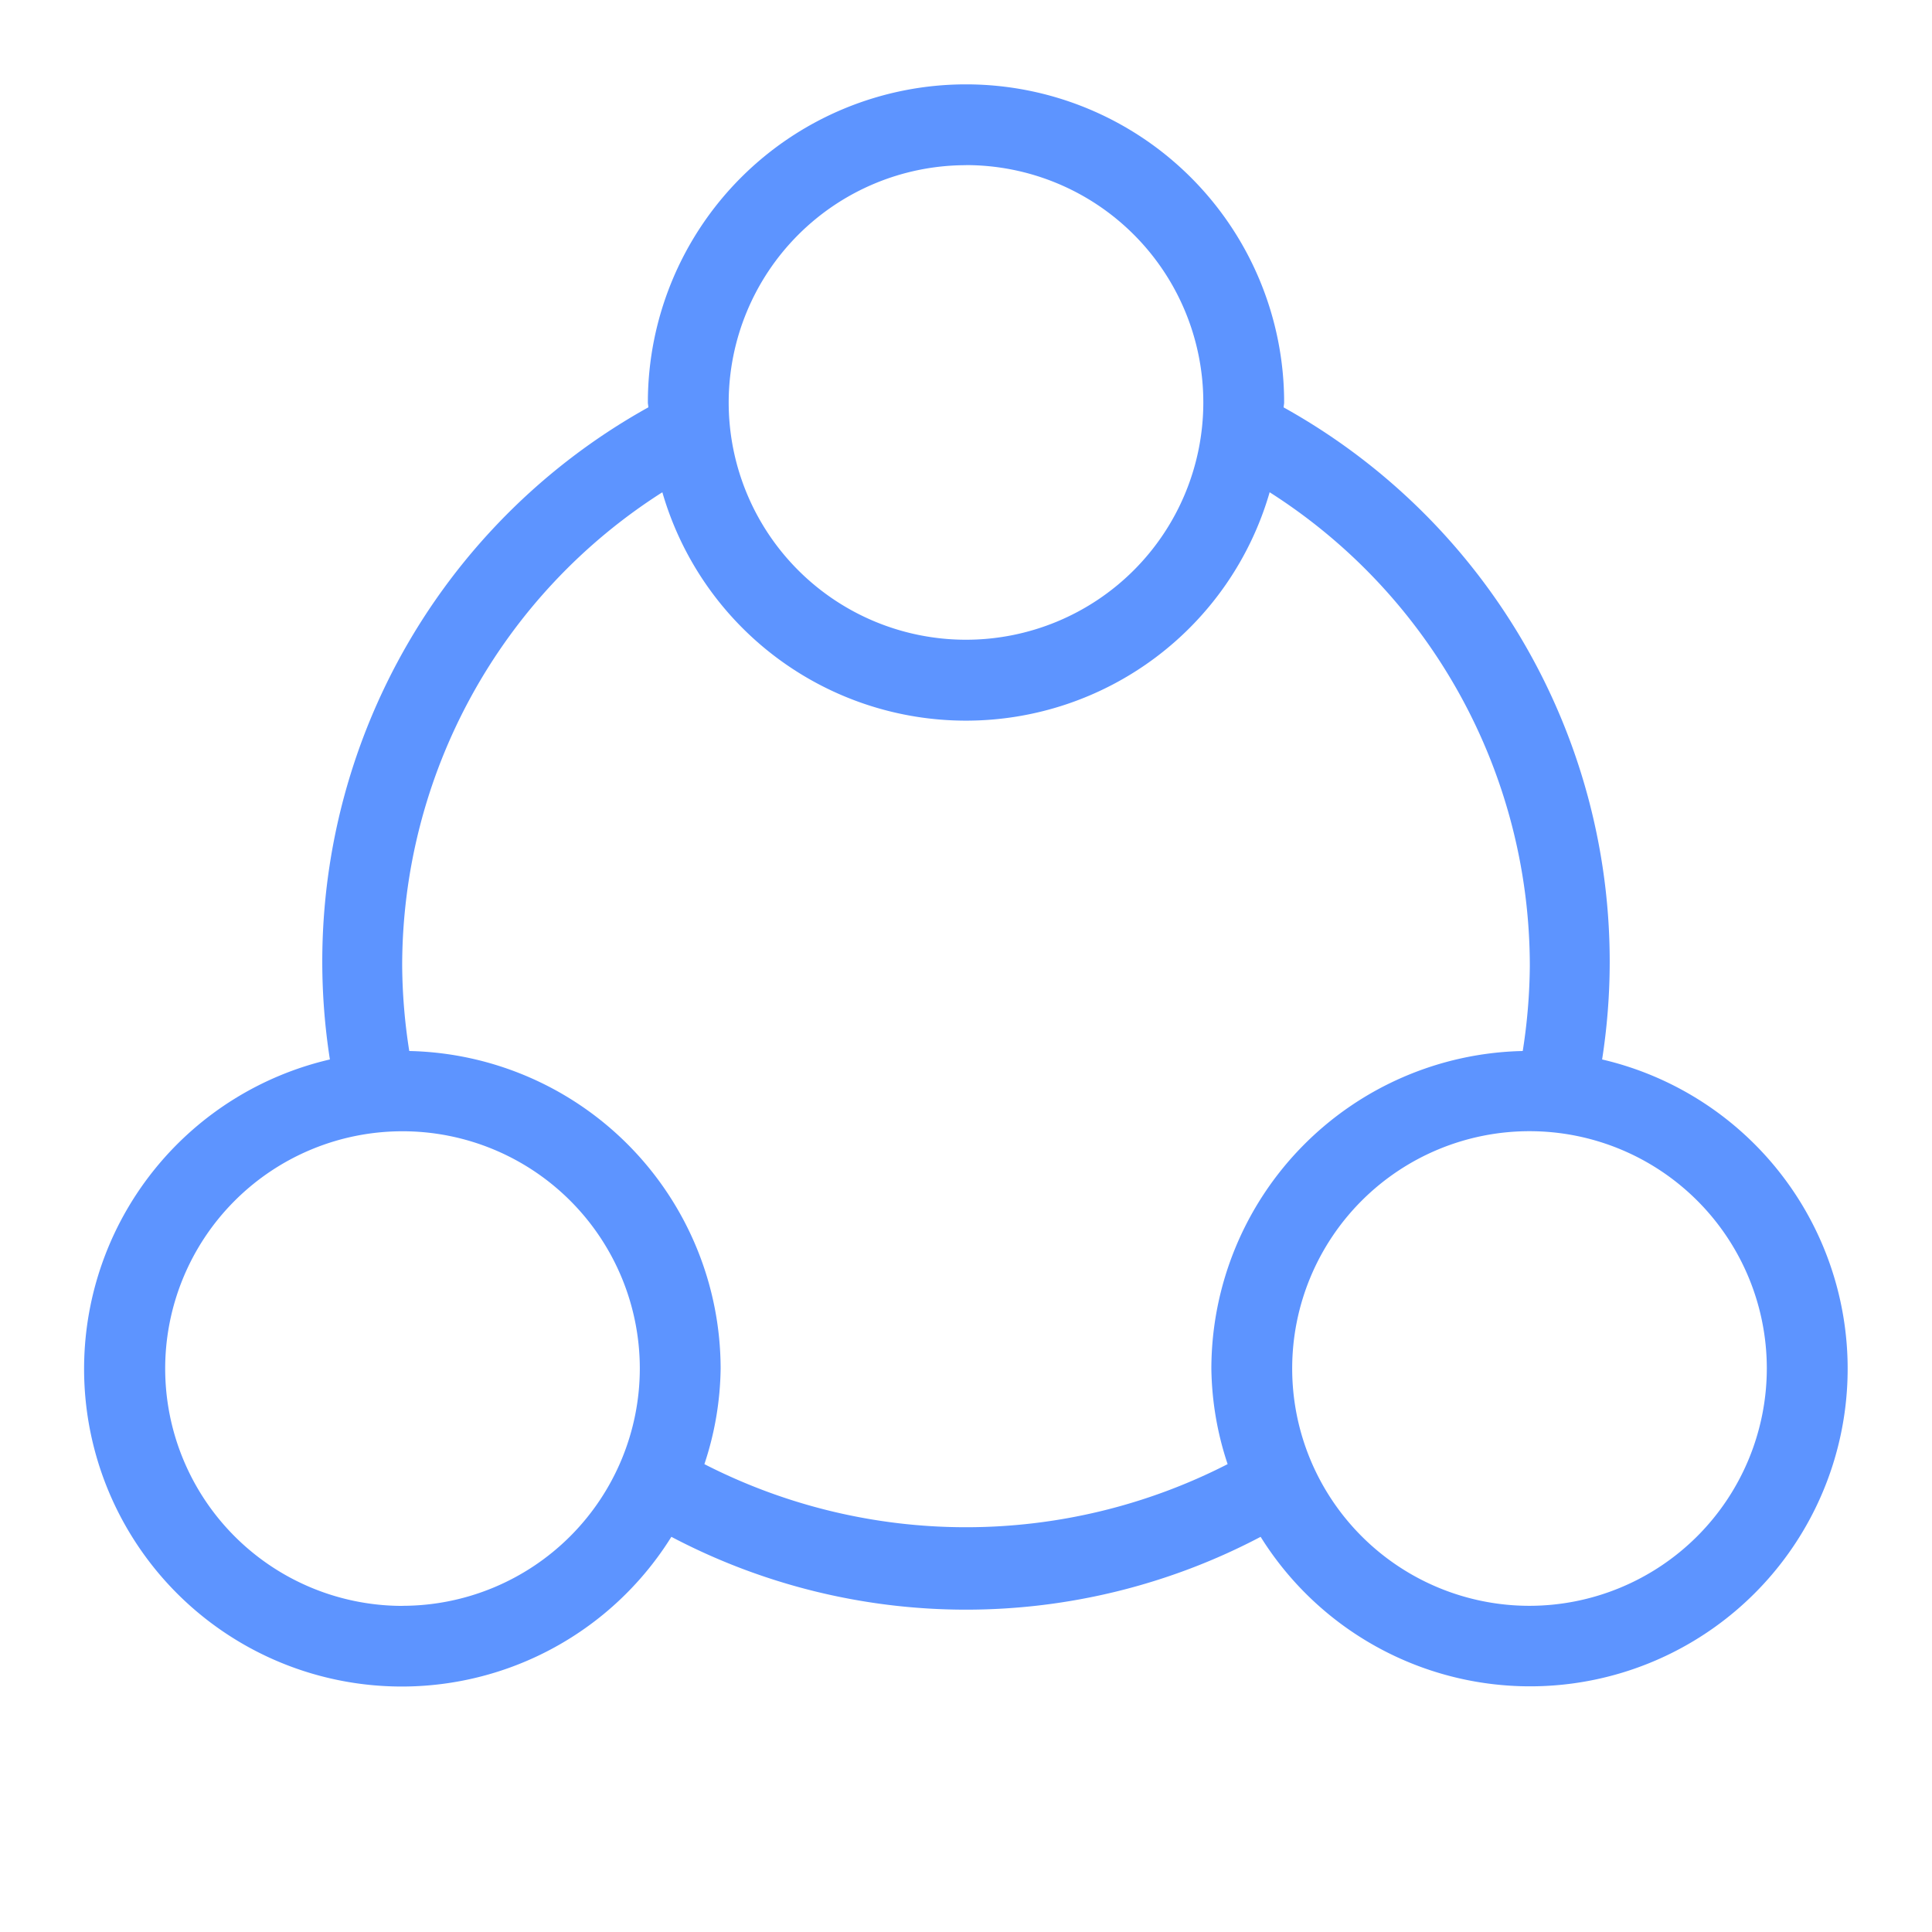 <svg viewBox="0 0 24 24" xmlns="http://www.w3.org/2000/svg" fill="#5D94FF"><g id="SVGRepo_bgCarrier" stroke-width="0"></g><g id="SVGRepo_tracerCarrier" stroke-linecap="round" stroke-linejoin="round"></g><g id="SVGRepo_iconCarrier"><path d="M19.902 13.161a7.876 7.876 0 0 0-3.956-8.1c0-.021.006-.04.006-.061a3.952 3.952 0 0 0-7.904 0c0 .02.006.04.006.06a7.876 7.876 0 0 0-3.956 8.101 3.946 3.946 0 1 0 4.242 5.93 7.855 7.855 0 0 0 7.32 0 3.945 3.945 0 1 0 4.242-5.93zM12 2.051A2.948 2.948 0 1 1 9.052 5 2.951 2.951 0 0 1 12 2.052zM5 19.949A2.948 2.948 0 1 1 7.948 17 2.951 2.951 0 0 1 5 19.948zm3.75-1.76A3.896 3.896 0 0 0 8.952 17a3.952 3.952 0 0 0-3.868-3.944A7.1 7.1 0 0 1 4.996 12a6.977 6.977 0 0 1 3.232-5.885 3.926 3.926 0 0 0 7.544 0A6.977 6.977 0 0 1 19.004 12a7.1 7.1 0 0 1-.088 1.056A3.952 3.952 0 0 0 15.048 17a3.896 3.896 0 0 0 .202 1.188 7.13 7.13 0 0 1-6.5 0zM19 19.948A2.948 2.948 0 1 1 21.948 17 2.951 2.951 0 0 1 19 19.948z"></path><path fill="none" d="M0 0h24v24H0z"></path></g></svg>